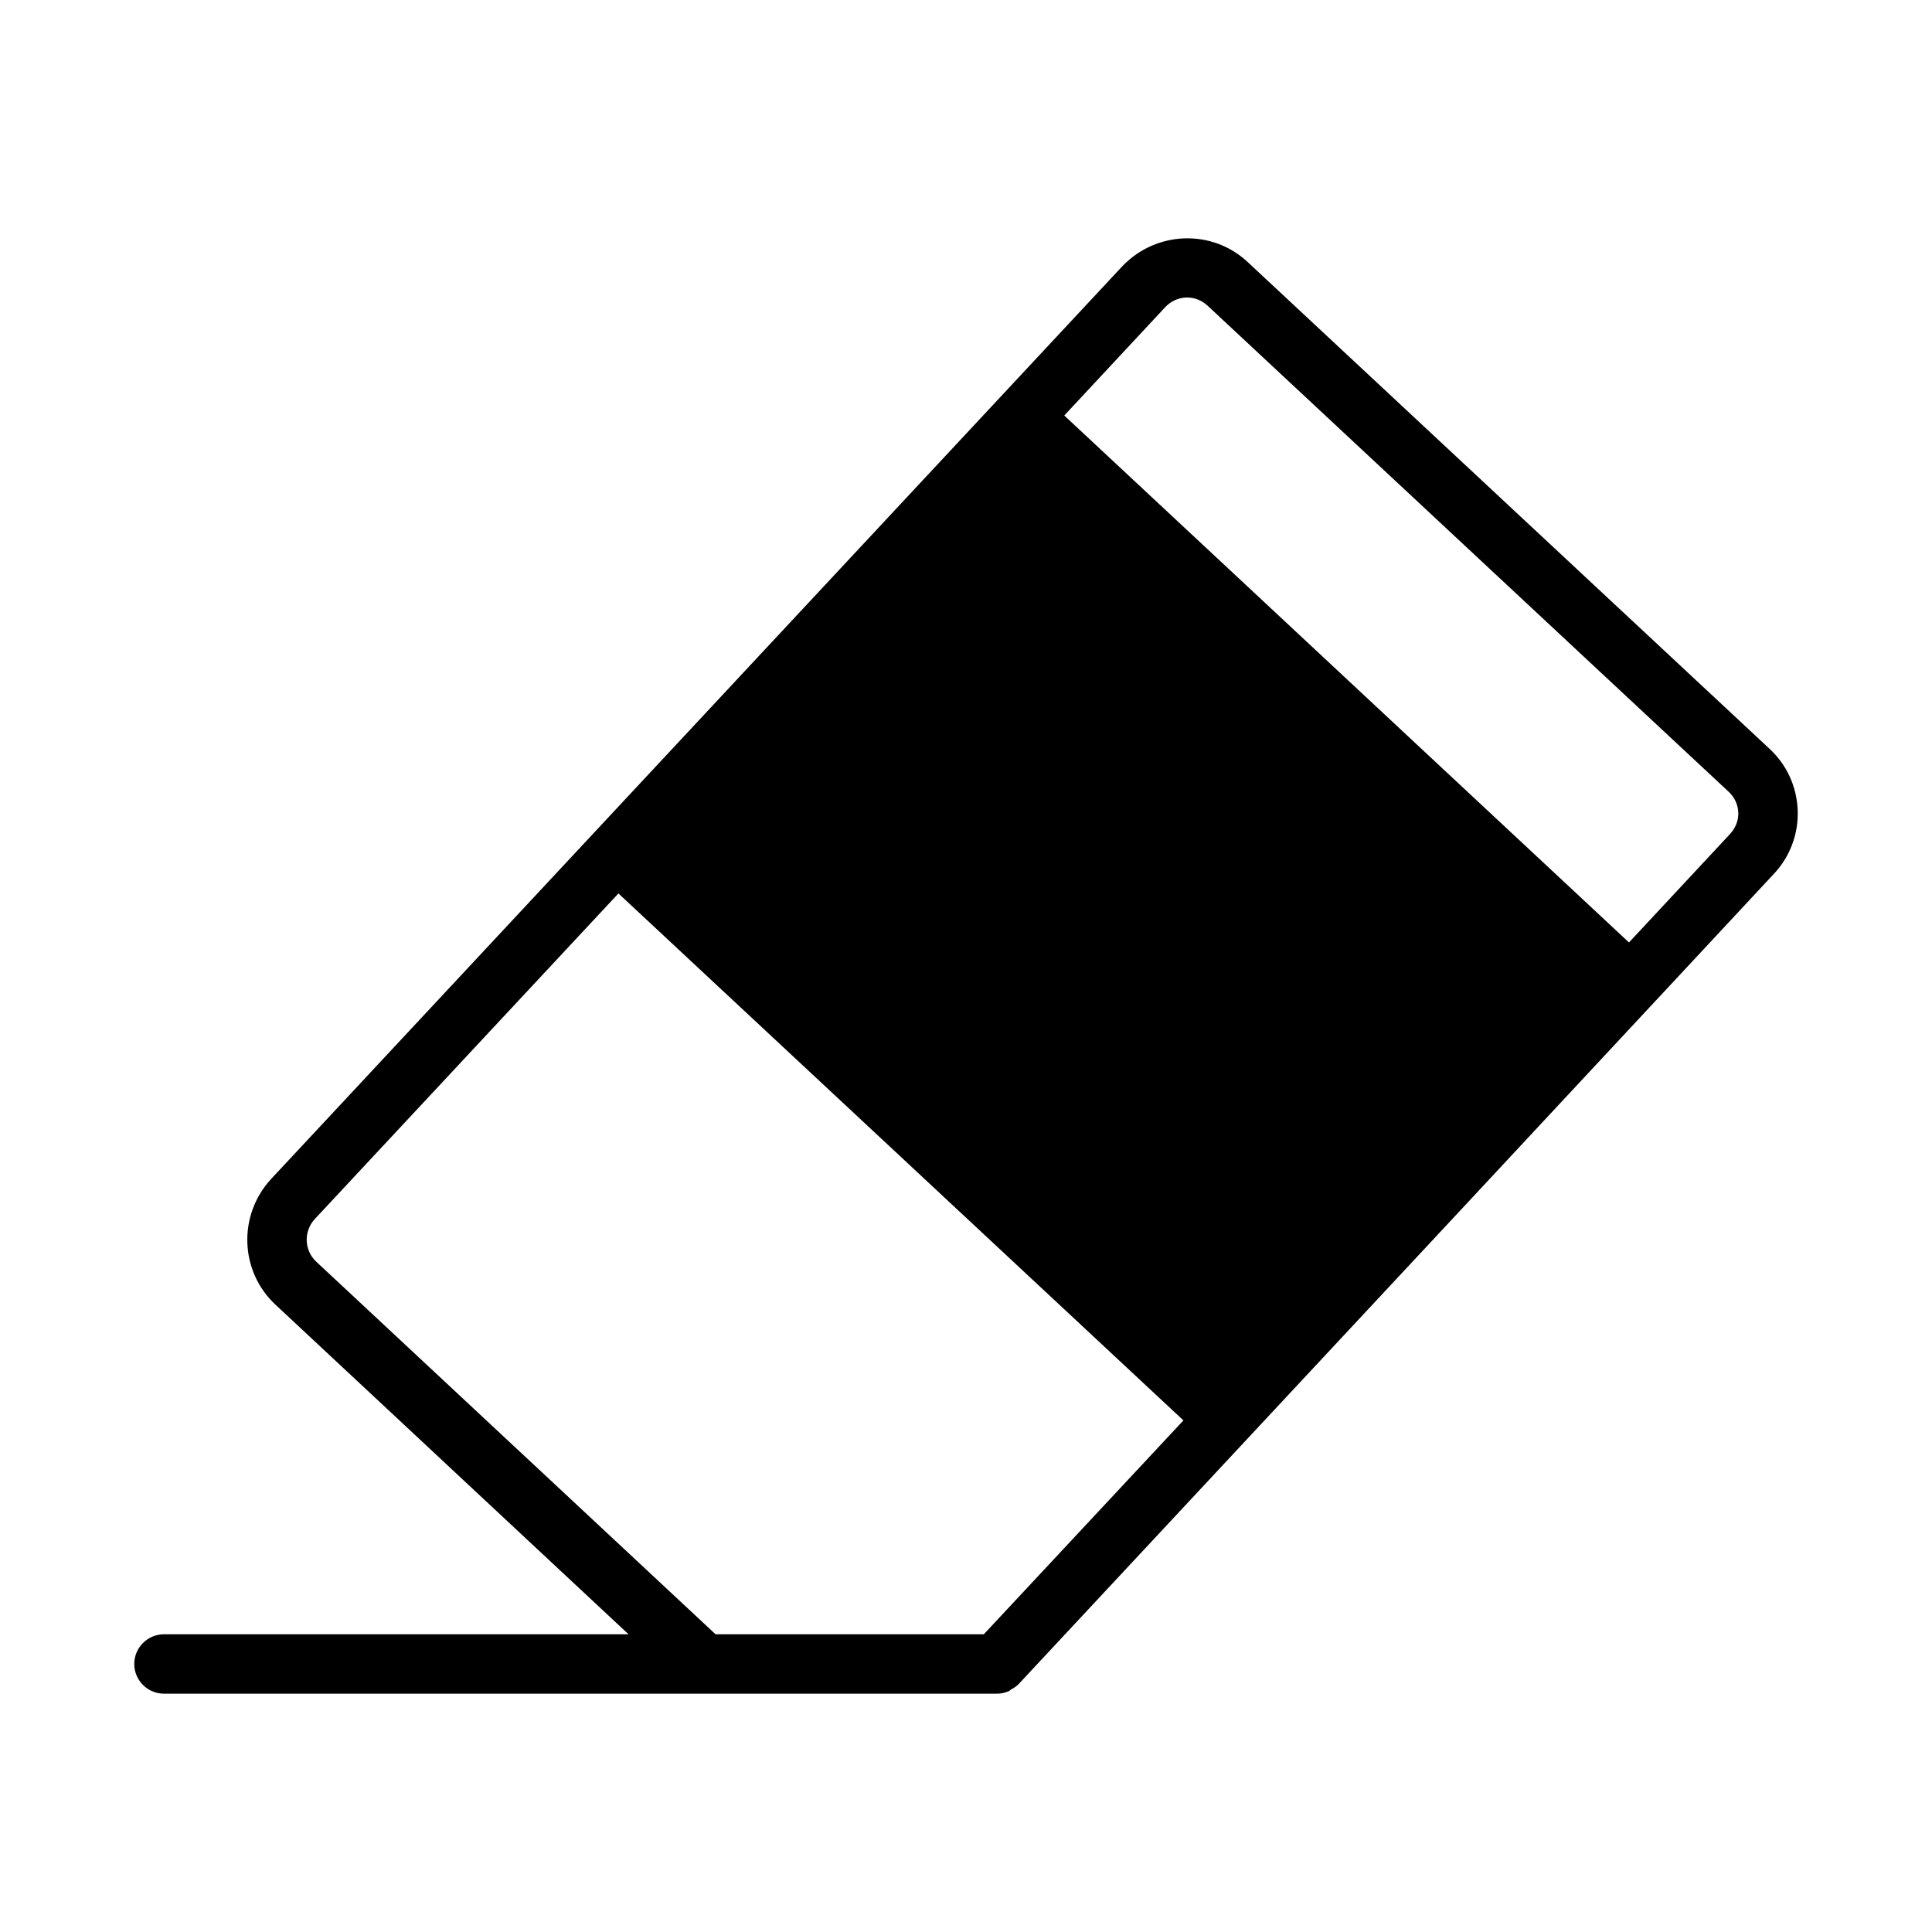 <?xml version="1.0" encoding="UTF-8"?>
<!-- Uploaded to: SVG Find, www.svgrepo.com, Generator: SVG Find Mixer Tools -->
<svg fill="#000000" width="800px" height="800px" version="1.1" viewBox="144 144 512 512" xmlns="http://www.w3.org/2000/svg">
 <path d="m612.85 342.35-138.15-128.86c-9.445-8.895-24.402-8.344-33.379 1.18l-225.45 241.75c-8.895 9.605-8.344 24.562 1.18 33.379l93.52 87.301h-123.12c-4.328 0-7.871 3.543-7.871 7.871s3.543 7.871 7.871 7.871h220.73c1.102 0 2.125-0.234 3.07-0.629 0.234-0.078 0.395-0.234 0.551-0.395 0.707-0.395 1.418-0.789 2.047-1.418 0 0 0.078 0 0.078-0.078l115.32-123.67 52.586-56.441 0.078-0.078 32.117-34.48c4.328-4.566 6.613-10.629 6.375-16.926-0.23-6.297-2.91-12.121-7.555-16.375zm-208.13 234.75h-71.086l-105.88-98.793c-3.148-2.992-3.305-7.949-0.395-11.18l80.531-86.355 149.73 139.65zm197.82-212.15-26.844 28.812-149.65-139.65 26.766-28.734c3.07-3.227 7.949-3.387 11.18-0.395l138.15 128.87c1.574 1.496 2.441 3.387 2.519 5.512 0.082 2.043-0.707 4.012-2.125 5.586z"/>
</svg>